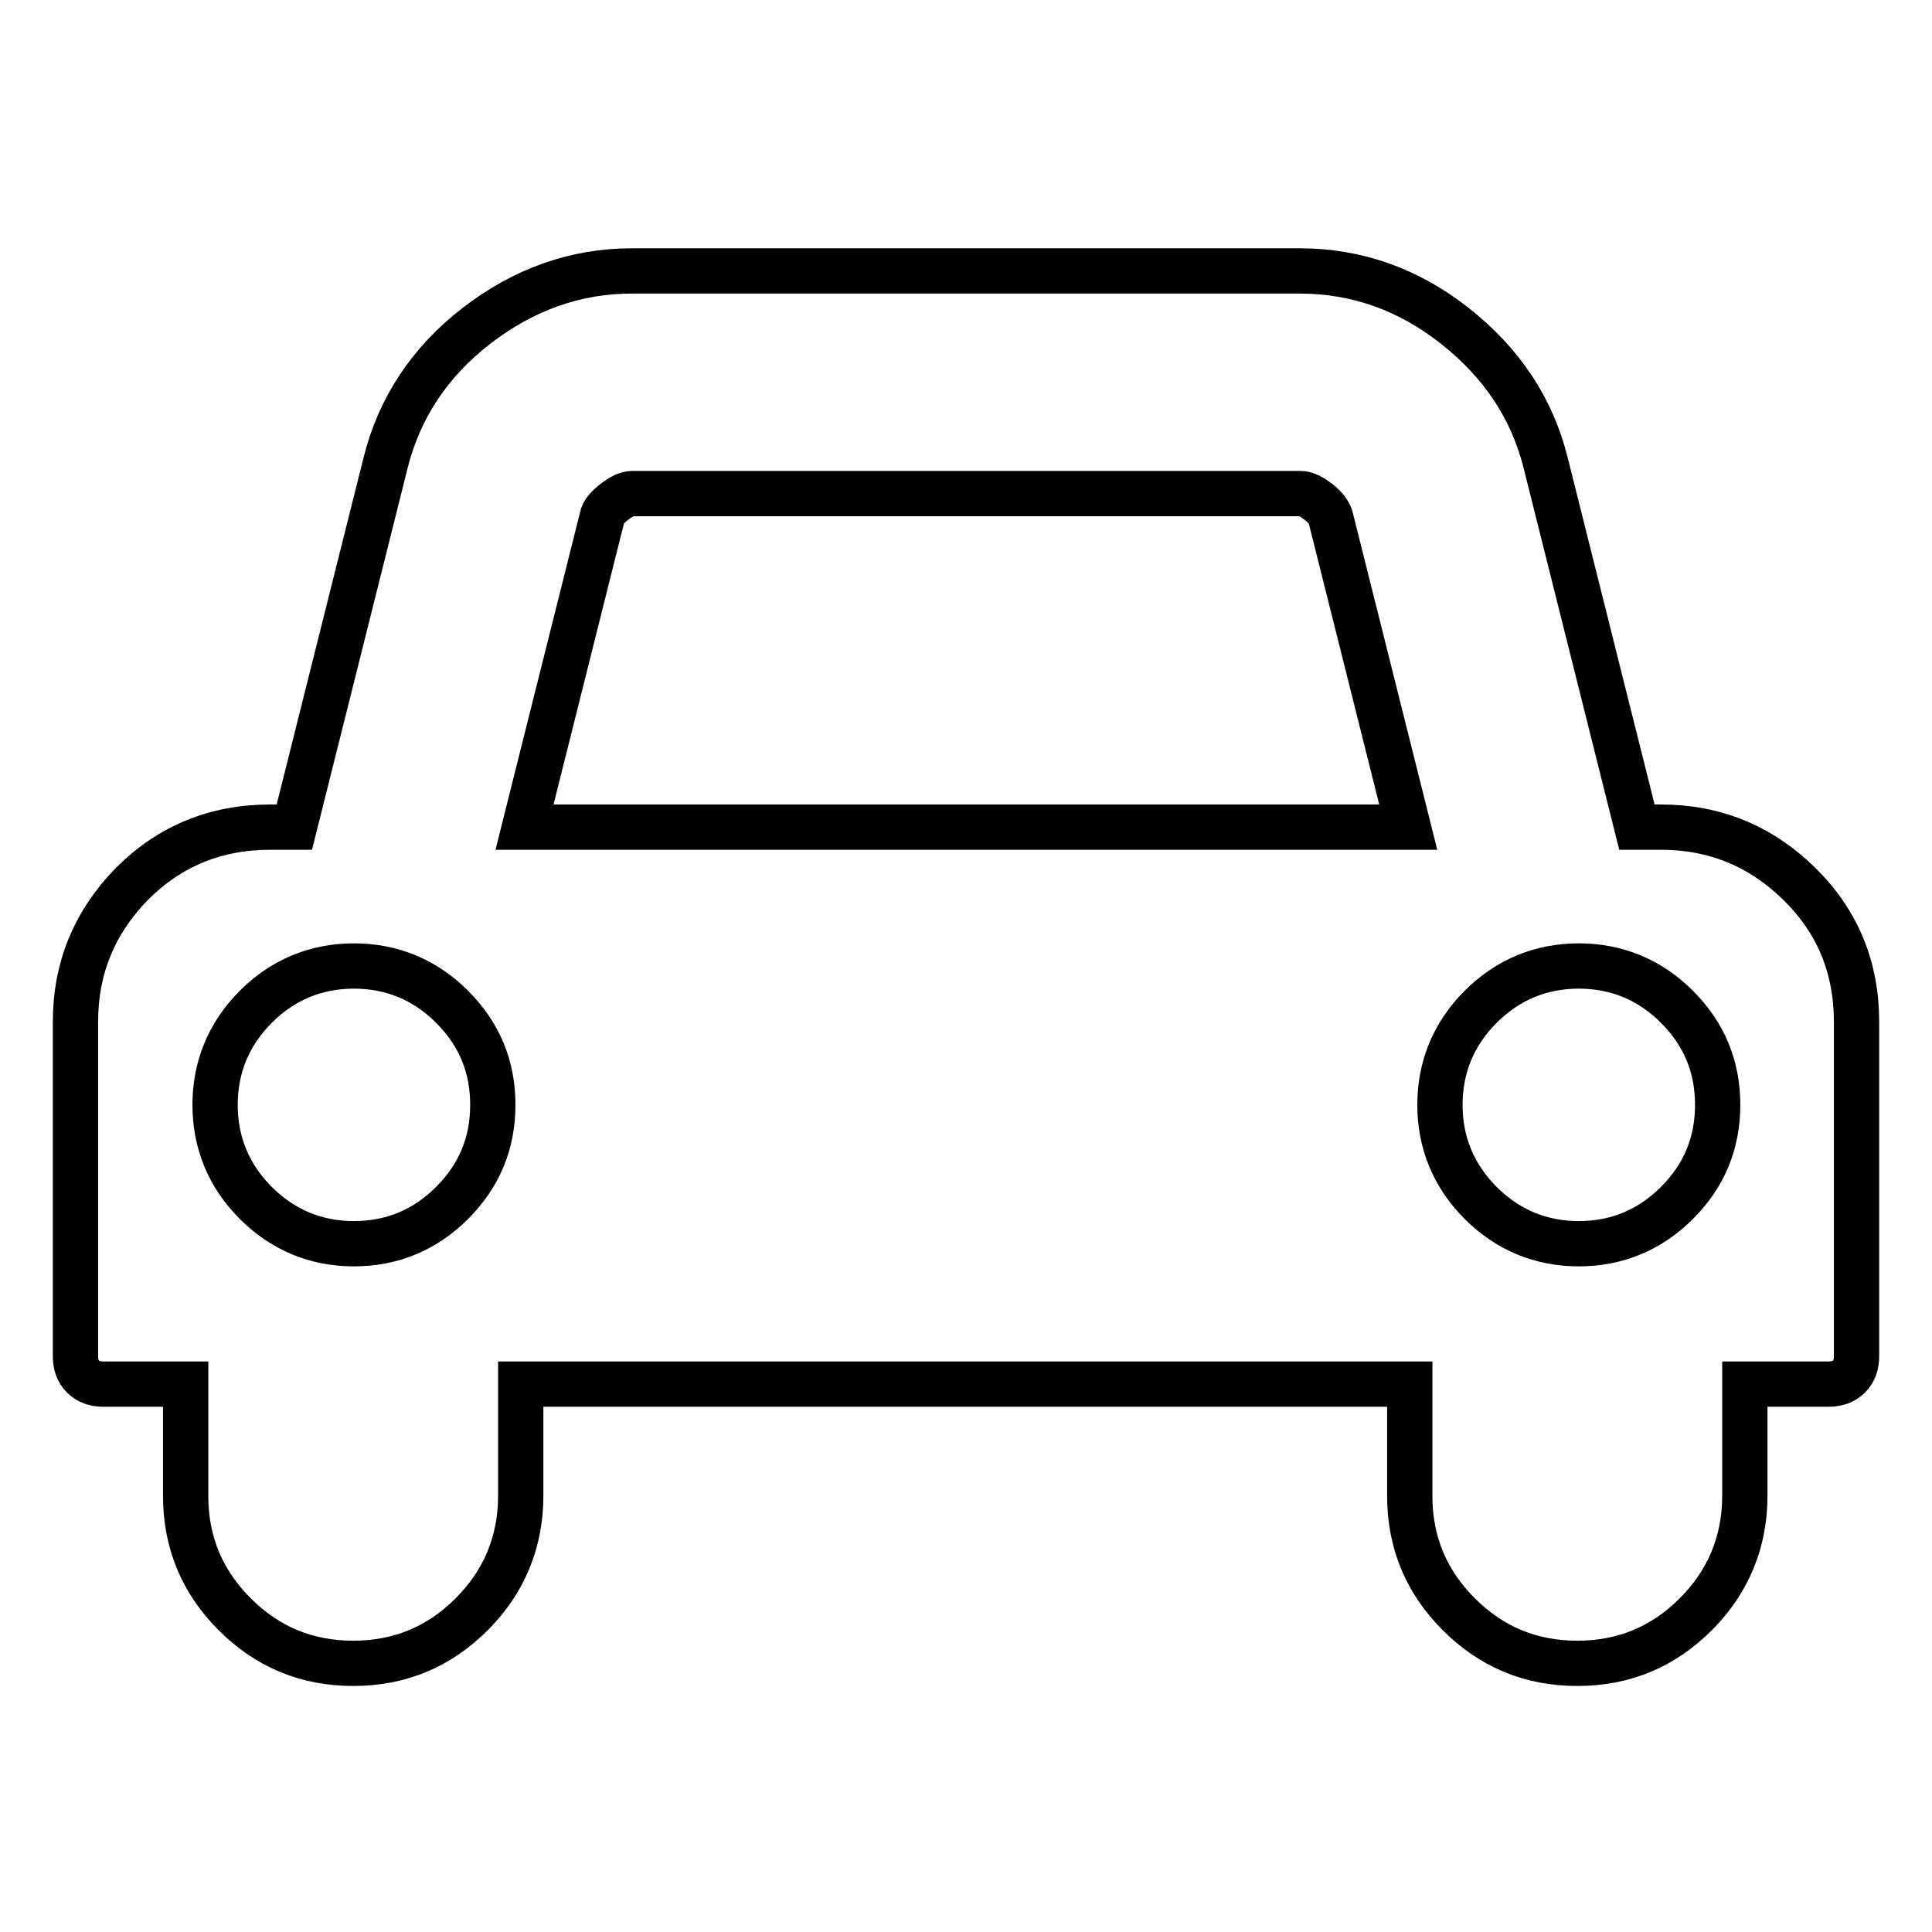 <?xml version="1.0" encoding="utf-8"?>
<!-- Svg Vector Icons : http://www.onlinewebfonts.com/icon -->
<!DOCTYPE svg PUBLIC "-//W3C//DTD SVG 1.1//EN" "http://www.w3.org/Graphics/SVG/1.1/DTD/svg11.dtd">
<svg version="1.1" xmlns="http://www.w3.org/2000/svg" xmlns:xlink="http://www.w3.org/1999/xlink" x="0px" y="0px" viewBox="0 0 256 256" enable-background="new 0 0 256 256" xml:space="preserve">
<g> <path stroke-width="6" fill-opacity="0" stroke="#000000"  d="M65.3,146.4c0-5.1-1.8-9.4-5.4-13s-8-5.4-13-5.4s-9.4,1.8-13,5.4s-5.4,8-5.4,13s1.8,9.4,5.4,13 s8,5.4,13,5.4s9.4-1.8,13-5.4S65.3,151.5,65.3,146.4z M69.5,109.6h117.1l-10.3-41.1c-0.2-0.6-0.7-1.3-1.6-2 c-0.9-0.7-1.7-1.1-2.4-1.1H83.8c-0.7,0-1.5,0.4-2.4,1.1c-0.9,0.7-1.5,1.4-1.6,2L69.5,109.6z M227.6,146.4c0-5.1-1.8-9.4-5.4-13 s-8-5.4-13-5.4s-9.4,1.8-13,5.4s-5.4,8-5.4,13s1.8,9.4,5.4,13s8,5.4,13,5.4s9.4-1.8,13-5.4S227.6,151.5,227.6,146.4z M246,135.4 v44.3c0,1.1-0.3,2-1,2.7s-1.6,1-2.7,1h-11.1v14.8c0,6.1-2.2,11.4-6.5,15.7c-4.3,4.3-9.5,6.5-15.7,6.5s-11.4-2.2-15.7-6.5 c-4.3-4.3-6.5-9.5-6.5-15.7v-14.8H69v14.8c0,6.1-2.2,11.4-6.5,15.7c-4.3,4.3-9.5,6.5-15.7,6.5s-11.4-2.2-15.7-6.5 c-4.3-4.3-6.5-9.5-6.5-15.7v-14.8H13.7c-1.1,0-2-0.3-2.7-1s-1-1.6-1-2.7v-44.3c0-7.1,2.5-13.2,7.5-18.3c5-5,11.1-7.5,18.3-7.5H39 l12.1-48.3c1.8-7.2,5.8-13.3,12-18.1s13.1-7.3,20.6-7.3h88.5c7.5,0,14.4,2.4,20.6,7.3c6.2,4.9,10.2,10.9,12,18.1l12.1,48.3h3.2 c7.1,0,13.2,2.5,18.3,7.5C243.5,122.1,246,128.2,246,135.4L246,135.4z"/></g>
</svg>